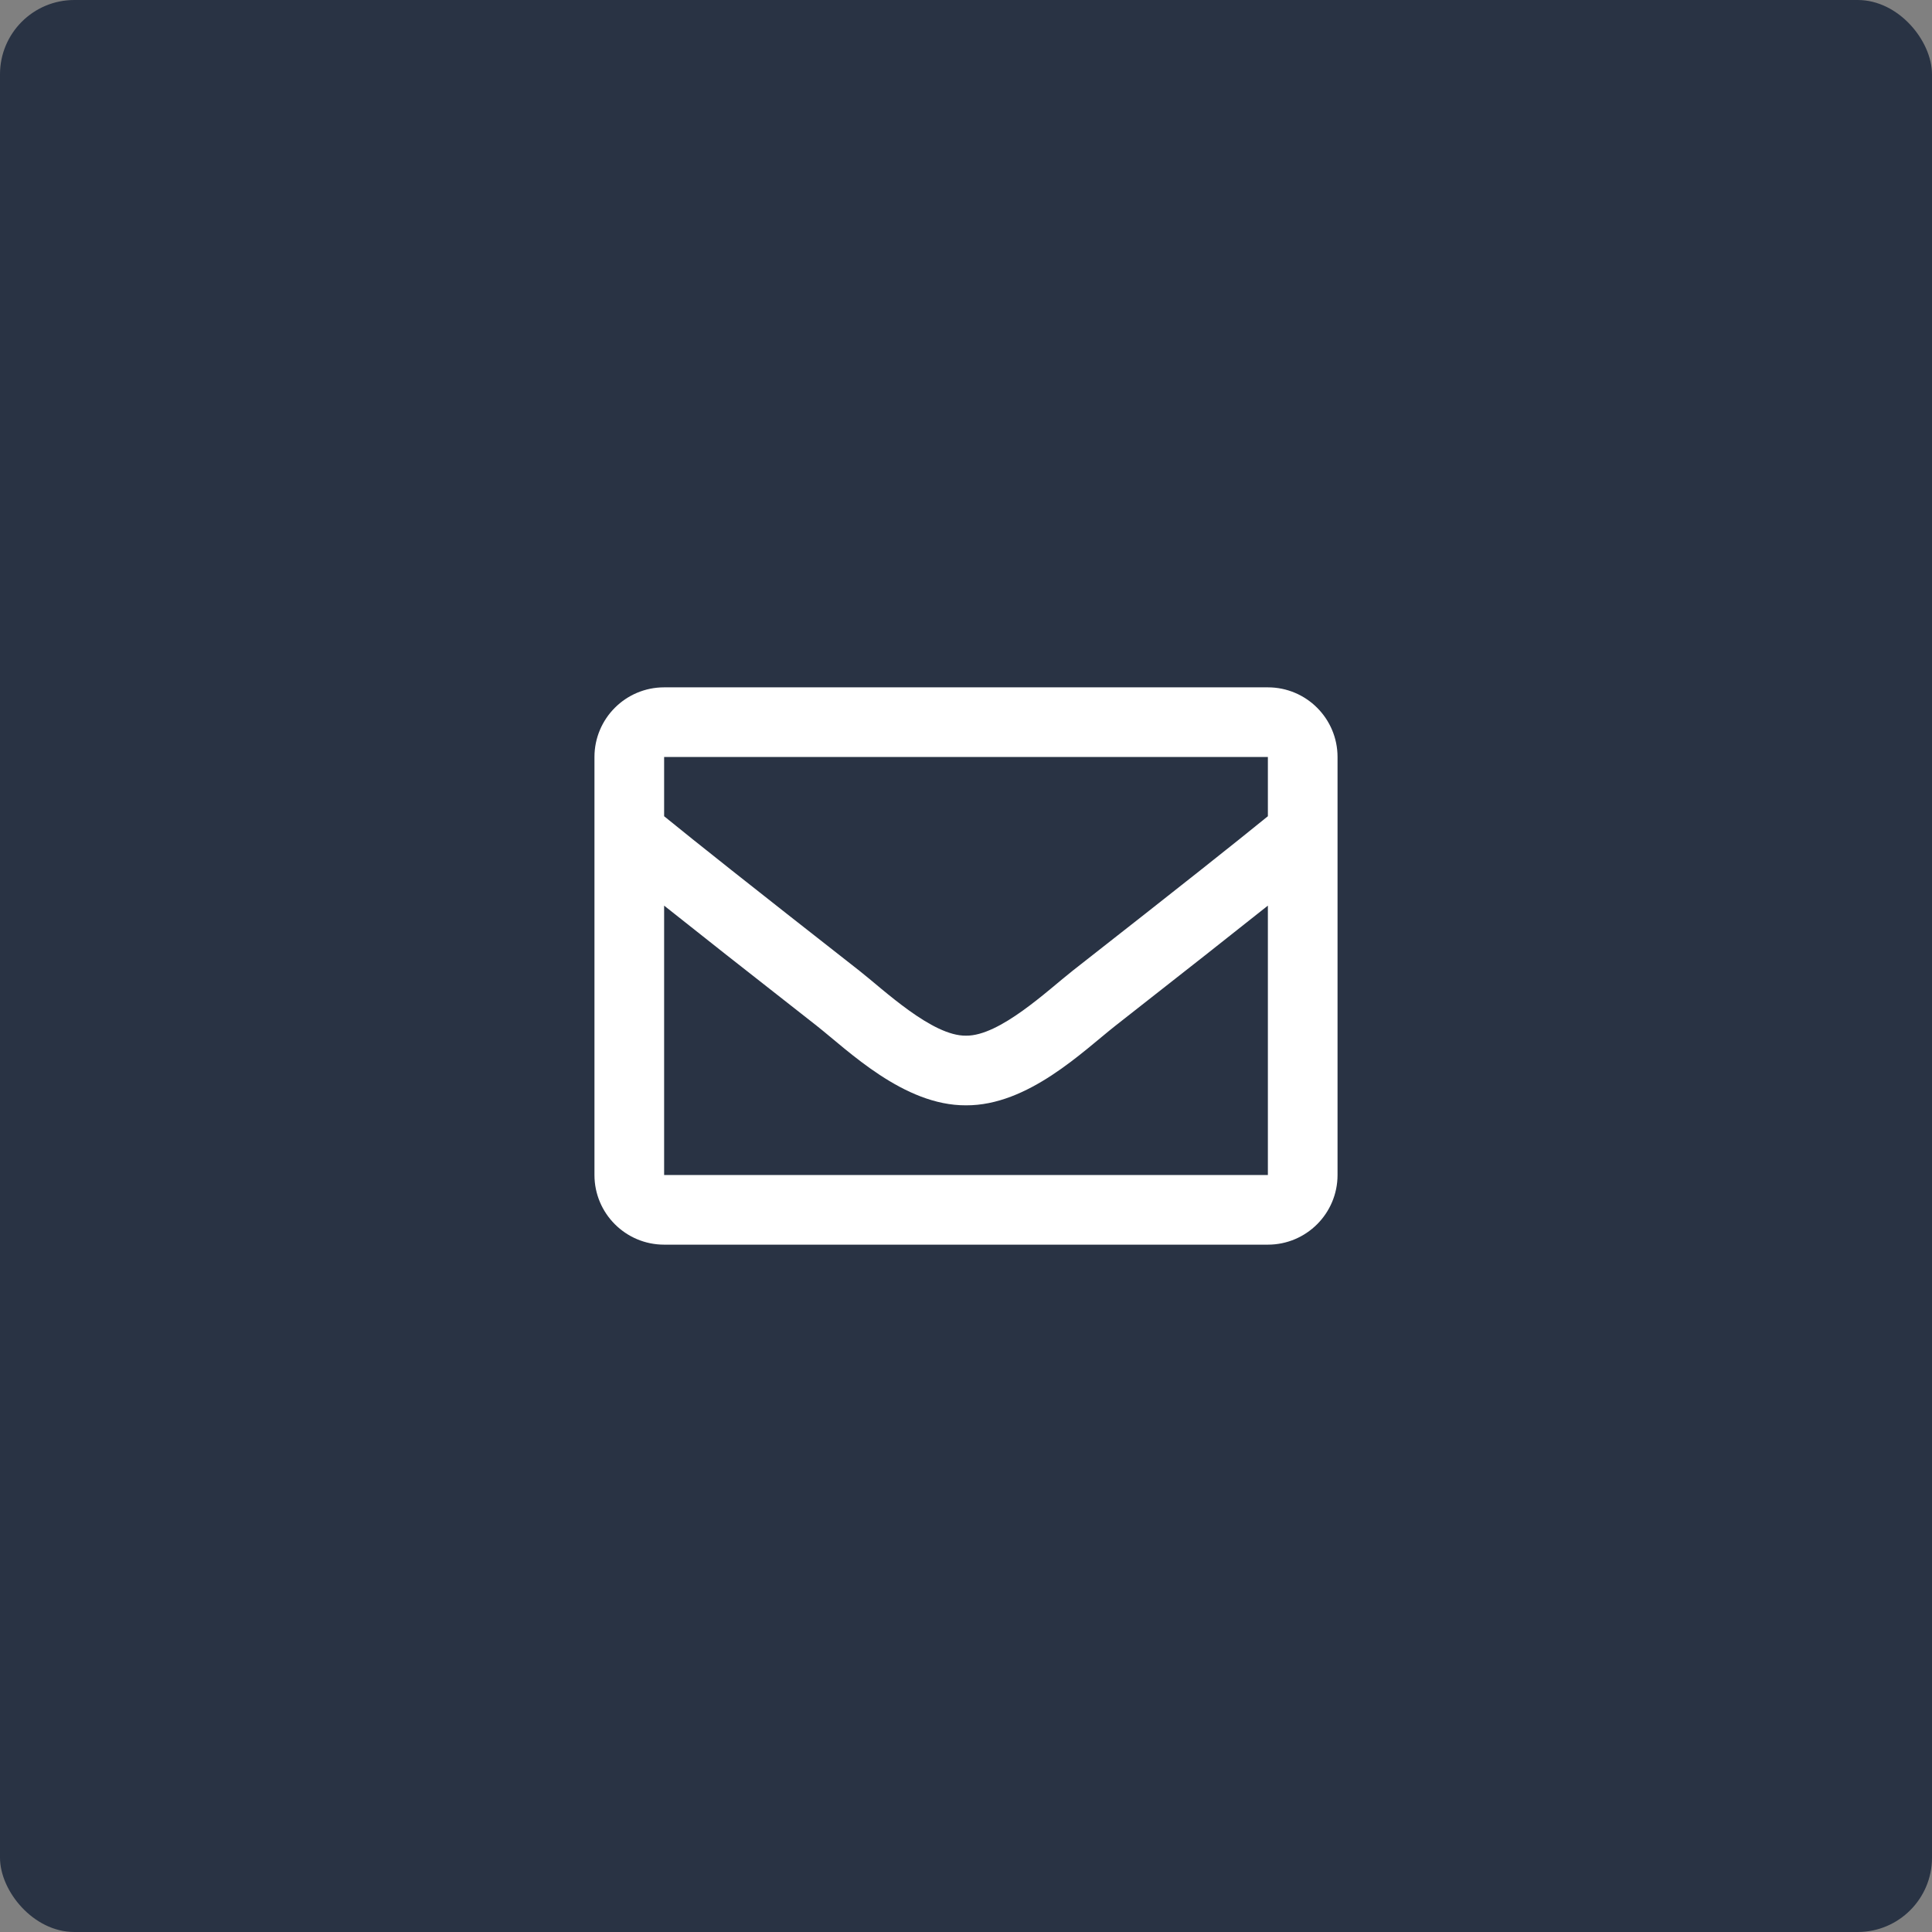 <svg width="52" height="52" viewBox="0 0 52 52" fill="none" xmlns="http://www.w3.org/2000/svg">
<rect x="0" y="0" width="52" height="52" fill="#808080" stroke="none"/>
<rect width="52" height="52" rx="2" fill="#293344"/>
<path d="M34.125 18.5H17.875C16.84 18.5 16 19.34 16 20.375V31.625C16 32.66 16.84 33.5 17.875 33.5H34.125C35.16 33.5 36 32.66 36 31.625V20.375C36 19.34 35.16 18.5 34.125 18.5ZM34.125 20.375V21.969C33.249 22.682 31.853 23.791 28.868 26.129C28.21 26.646 26.907 27.889 26 27.875C25.093 27.89 23.79 26.646 23.132 26.129C20.148 23.792 18.751 22.682 17.875 21.969V20.375H34.125ZM17.875 31.625V24.375C18.77 25.088 20.039 26.088 21.974 27.603C22.828 28.275 24.323 29.759 26 29.75C27.669 29.759 29.145 28.297 30.026 27.604C31.96 26.089 33.23 25.088 34.125 24.375V31.625H17.875Z" fill="white"/>
</svg>
